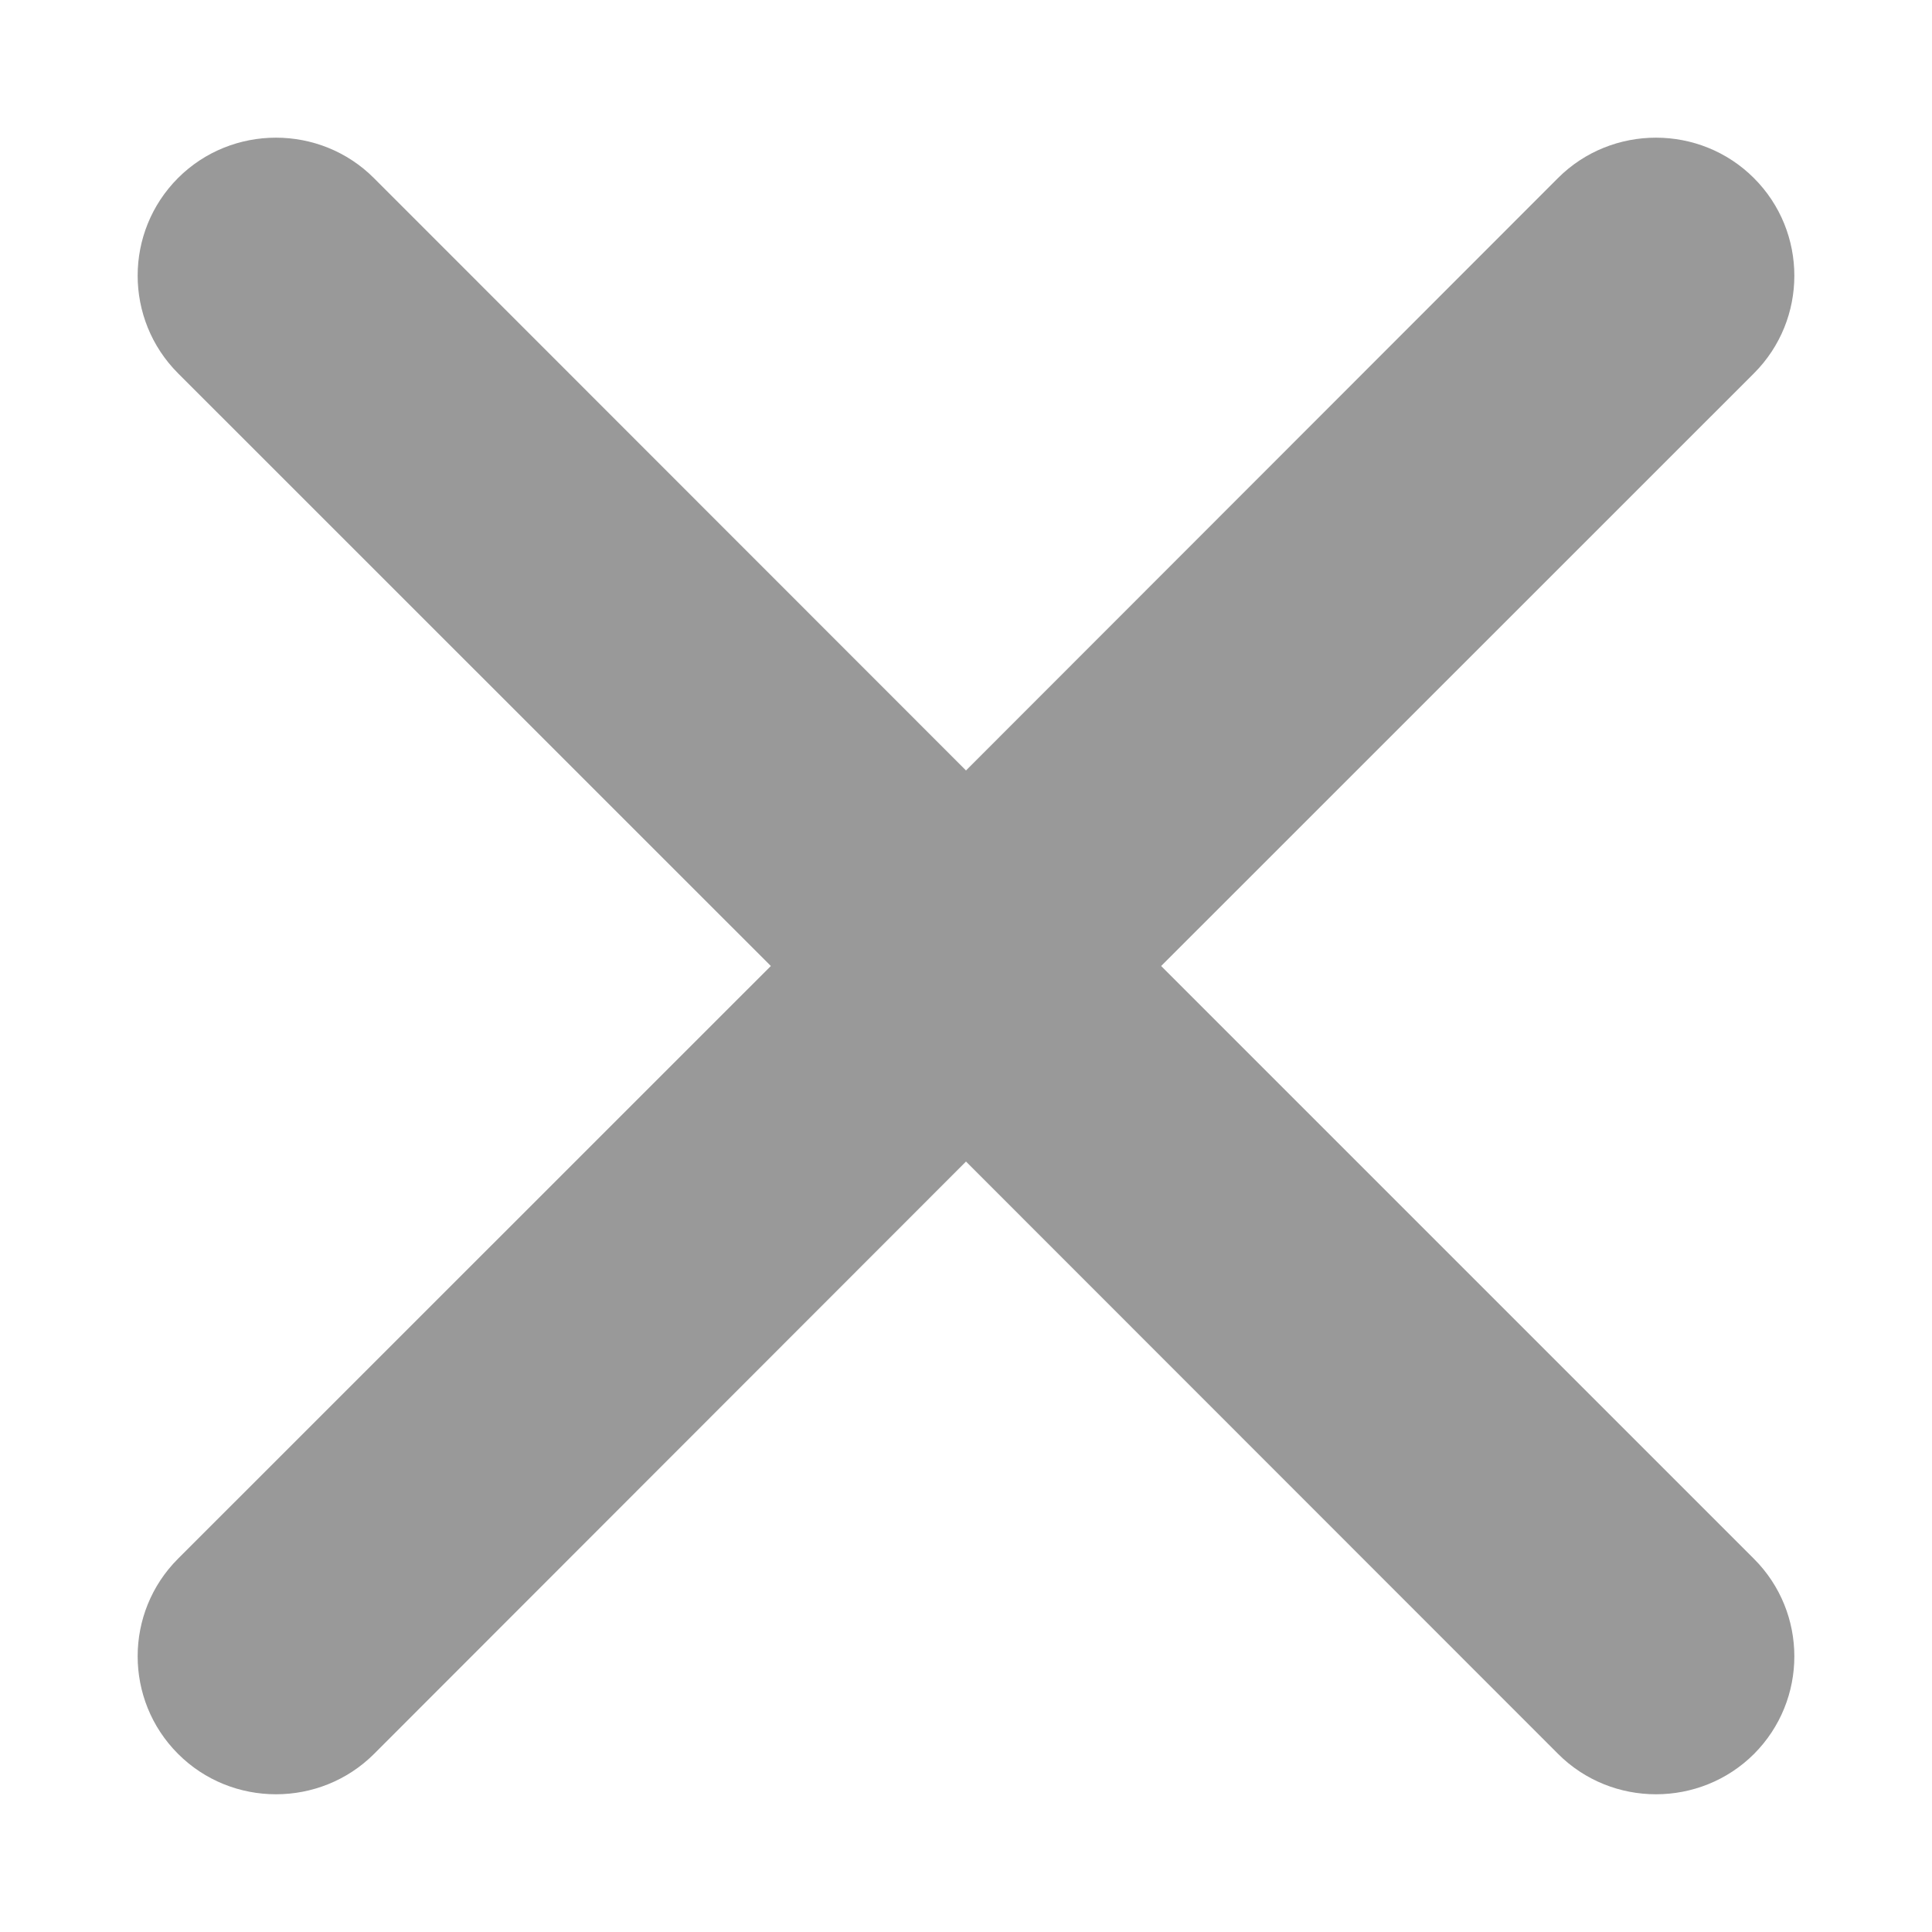 <svg id="SvgjsSvg1008" xmlns="http://www.w3.org/2000/svg" version="1.1" xmlns:xlink="http://www.w3.org/1999/xlink" xmlns:svgjs="http://svgjs.com/svgjs" width="14" height="14" viewBox="0 0 14 14"><title>folder-download copy 7</title><desc>Created with Avocode.</desc><defs id="SvgjsDefs1009"></defs><path id="SvgjsPath1010" d="M1129 298.003V298.003C1129.27 298.003 1129.52 298.109 1129.71 298.296L1134.71 303.296C1135.1 303.686 1135.1 304.319 1134.71 304.71C1134.32 305.099 1133.68 305.1 1133.29 304.709L1129 300.417L1124.71 304.71C1124.32 305.099 1123.68 305.1 1123.29 304.709C1122.9 304.319 1122.9 303.685 1123.29 303.295L1128.29 298.296C1128.48 298.109 1128.74 298.003 1129 298.003ZM1129 299.997V299.997C1128.73 299.997 1128.48 299.891 1128.29 299.704L1123.29 294.705C1122.9 294.314 1122.9 293.681 1123.29 293.29C1123.68 292.9 1124.32 292.9 1124.71 293.291L1129 297.583L1133.29 293.29C1133.68 292.9 1134.32 292.9 1134.71 293.291C1135.1 293.681 1135.1 294.315 1134.71 294.705L1129.71 299.704C1129.52 299.891 1129.26 299.997 1129 299.997Z " fill="#999999" fill-opacity="1" transform="matrix(1,0,0,1,-1122,-292)"></path></svg>
